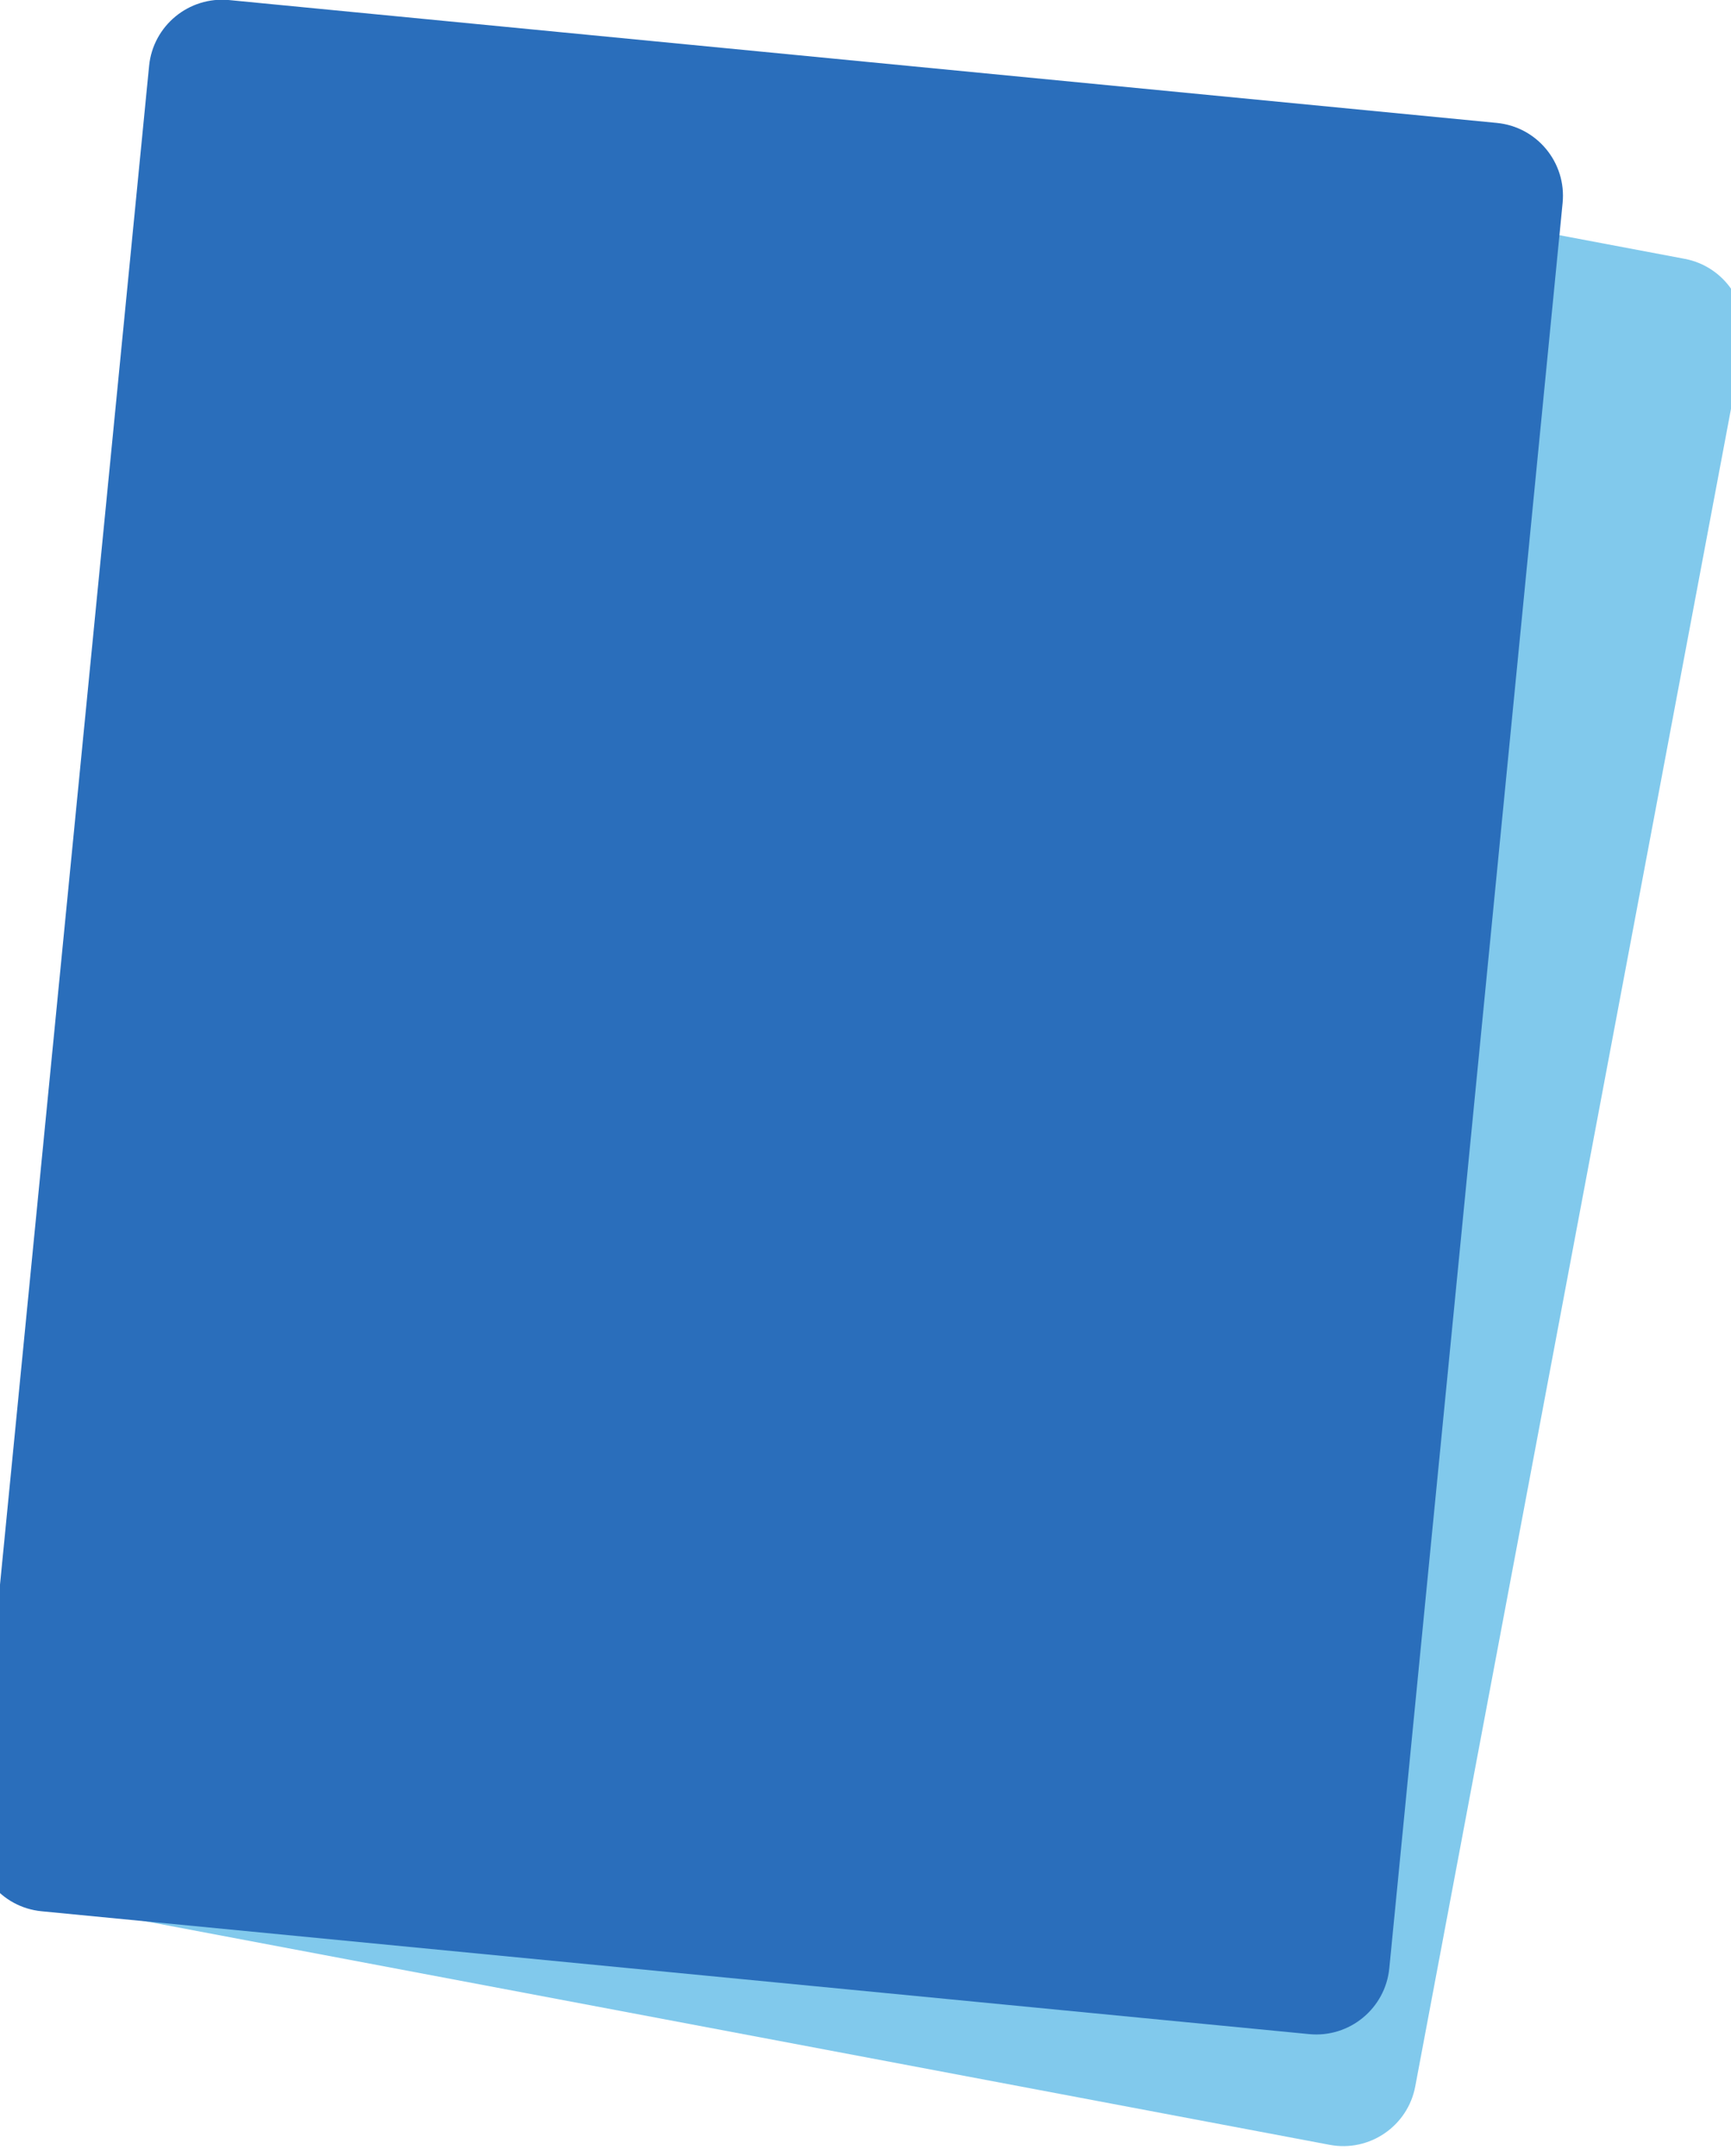 <?xml version="1.0" encoding="UTF-8" standalone="no"?>
<svg xmlns="http://www.w3.org/2000/svg" xmlns:xlink="http://www.w3.org/1999/xlink" xmlns:serif="http://www.serif.com/" width="100%" height="100%" viewBox="0 0 411 512" version="1.1" xml:space="preserve" style="fill-rule:evenodd;clip-rule:evenodd;stroke-linejoin:round;stroke-miterlimit:2;">
    <g transform="matrix(1,0,0,1,-896.709,-167.135)">
        <g transform="matrix(2.874,0,0,1.02,-2261.31,1.01434e-12)">
            <g transform="matrix(0.235,0.125,-0.07,1.048,874.896,-4214.79)">
                <path d="M2735.81,3928.28C2735.81,3919.46 2724.47,3912.3 2710.5,3912.3L2270.46,3912.3C2256.49,3912.3 2245.15,3919.46 2245.15,3928.28L2245.15,4315.25C2245.15,4324.07 2256.49,4331.24 2270.46,4331.24L2710.5,4331.24C2724.47,4331.24 2735.81,4324.07 2735.81,4315.25L2735.81,3928.28Z" style="fill:rgb(129,201,236);"></path>
            </g>
        </g>
        <g transform="matrix(2.874,0,0,1.02,-2261.31,1.01434e-12)">
            <g transform="matrix(0.238,0.065,-0.037,1.062,722.142,-4138.57)">
                <path d="M2735.81,3928.28C2735.81,3919.46 2724.47,3912.3 2710.5,3912.3L2270.46,3912.3C2256.49,3912.3 2245.15,3919.46 2245.15,3928.28L2245.15,4315.25C2245.15,4324.07 2256.49,4331.24 2270.46,4331.24L2710.5,4331.24C2724.47,4331.24 2735.81,4324.07 2735.81,4315.25L2735.81,3928.28Z" style="fill:rgb(42,110,187);"></path>
            </g>
        </g>
    </g>
</svg>
